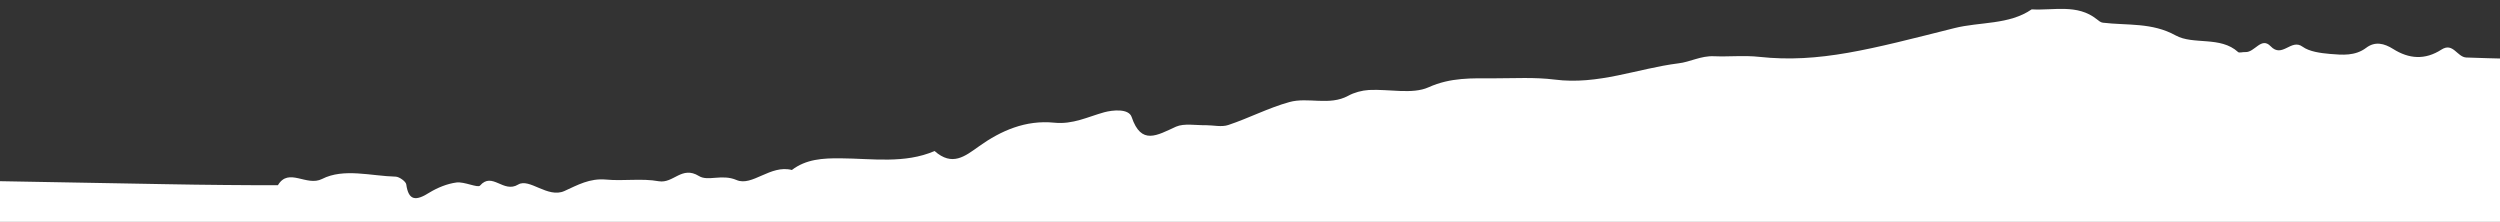 <?xml version="1.0" encoding="utf-8"?>
<!-- Generator: Adobe Illustrator 26.1.0, SVG Export Plug-In . SVG Version: 6.00 Build 0)  -->
<svg version="1.1" id="Layer_1" xmlns="http://www.w3.org/2000/svg" xmlns:xlink="http://www.w3.org/1999/xlink" x="0px" y="0px"
	 viewBox="0 0 1200 106.5" style="enable-background:new 0 0 1200 106.5;" xml:space="preserve">
<rect x="0" y="0" width="1200" height="106.5" fill="#333333" stroke="none"/>
<style type="text/css">
	.st0{fill:#FFFFFF;}
</style>
<path class="st0" d="M1183.8,27.6c-4.4-0.2-6.3-7.4-11.9-3.8c-7.9,5.1-15.6,4.5-23.2-0.3c-4.3-2.7-8.7-3.8-13-0.5
	c-5.2,3.9-11.3,3.4-17.2,2.9c-4.6-0.4-10-1.1-13.3-3.5c-5.5-4-9.7,5.7-15.3-0.2c-4.5-4.7-7.6,3-12.1,2.8c-1.2-0.1-3,0.5-3.5,0
	c-8.5-7.8-21.5-3.3-30-8c-11.4-6.3-23.2-4.7-34.9-6.1c-1.1-0.1-2.1-1-3-1.7c-9.3-7.4-20.6-4.1-31.2-4.7c-10.9,7.5-24.8,5.9-37.1,9
	c-40.2,10.1-64.9,16.9-93.6,13.8c-7.2-0.8-14.5,0-21.8-0.3c-6.2-0.3-11.6,2.8-17,3.4c-19.8,2.5-38.6,10.5-59.5,7.8
	c-9.5-1.2-19.3-0.6-29-0.6c-10.7,0-20.8-0.5-31.5,4.3c-7.7,3.5-19,0.8-28.6,1.3c-3.4,0.2-7.1,1.2-10,2.8c-9,4.9-19.3,0.5-28.2,3
	c-10.1,2.8-19.4,7.7-29.3,11c-3.2,1.1-7.2,0.1-10.8,0.1c-4.8,0.1-10.4-1-14.3,0.7c-9.2,4.2-16.7,9-21.3-4.6
	c-1.4-4.2-9.1-3.4-13.2-2.3c-7.9,2.2-15,5.9-23.9,5c-13.9-1.4-25.7,3.9-36,11.2c-7,5-13,9.9-21.5,2.4c-14.4,6.2-29.9,3.6-45,3.5
	c-8.7-0.1-16.7,0.4-23.5,5.6c-10.3-2.7-19.1,8.1-26.6,4.8c-7-3-13.7,0.8-18-1.9c-8.3-5.1-12.2,3.7-19.3,2.5
	c-8.2-1.5-16.9,0-25.3-0.8c-7.9-0.7-13.6,2.6-20,5.5c-8,3.6-16.8-6.4-22.2-3.1c-7.1,4.3-12.4-6.3-18.3,0.5c-1.1,1.2-7.6-2-11.3-1.5
	c-4.5,0.6-9.1,2.5-12.9,4.8c-6.6,4.2-10.1,4-11.2-3.9c-0.2-1.4-3.3-3.6-5-3.7c-11.9-0.3-25-4.2-35.4,1.1c-7.5,3.8-16-5.7-21.2,3
	c-8.4,0-16.9,0-25.3-0.1c-9.7-0.1-19.4-0.2-29.1-0.4c-27.7-0.5-55.4-1-83.2-1.5v19.6h1208.9V28.2C1197.6,28,1190.7,27.9,1183.8,27.6
	z"/>
</svg>
